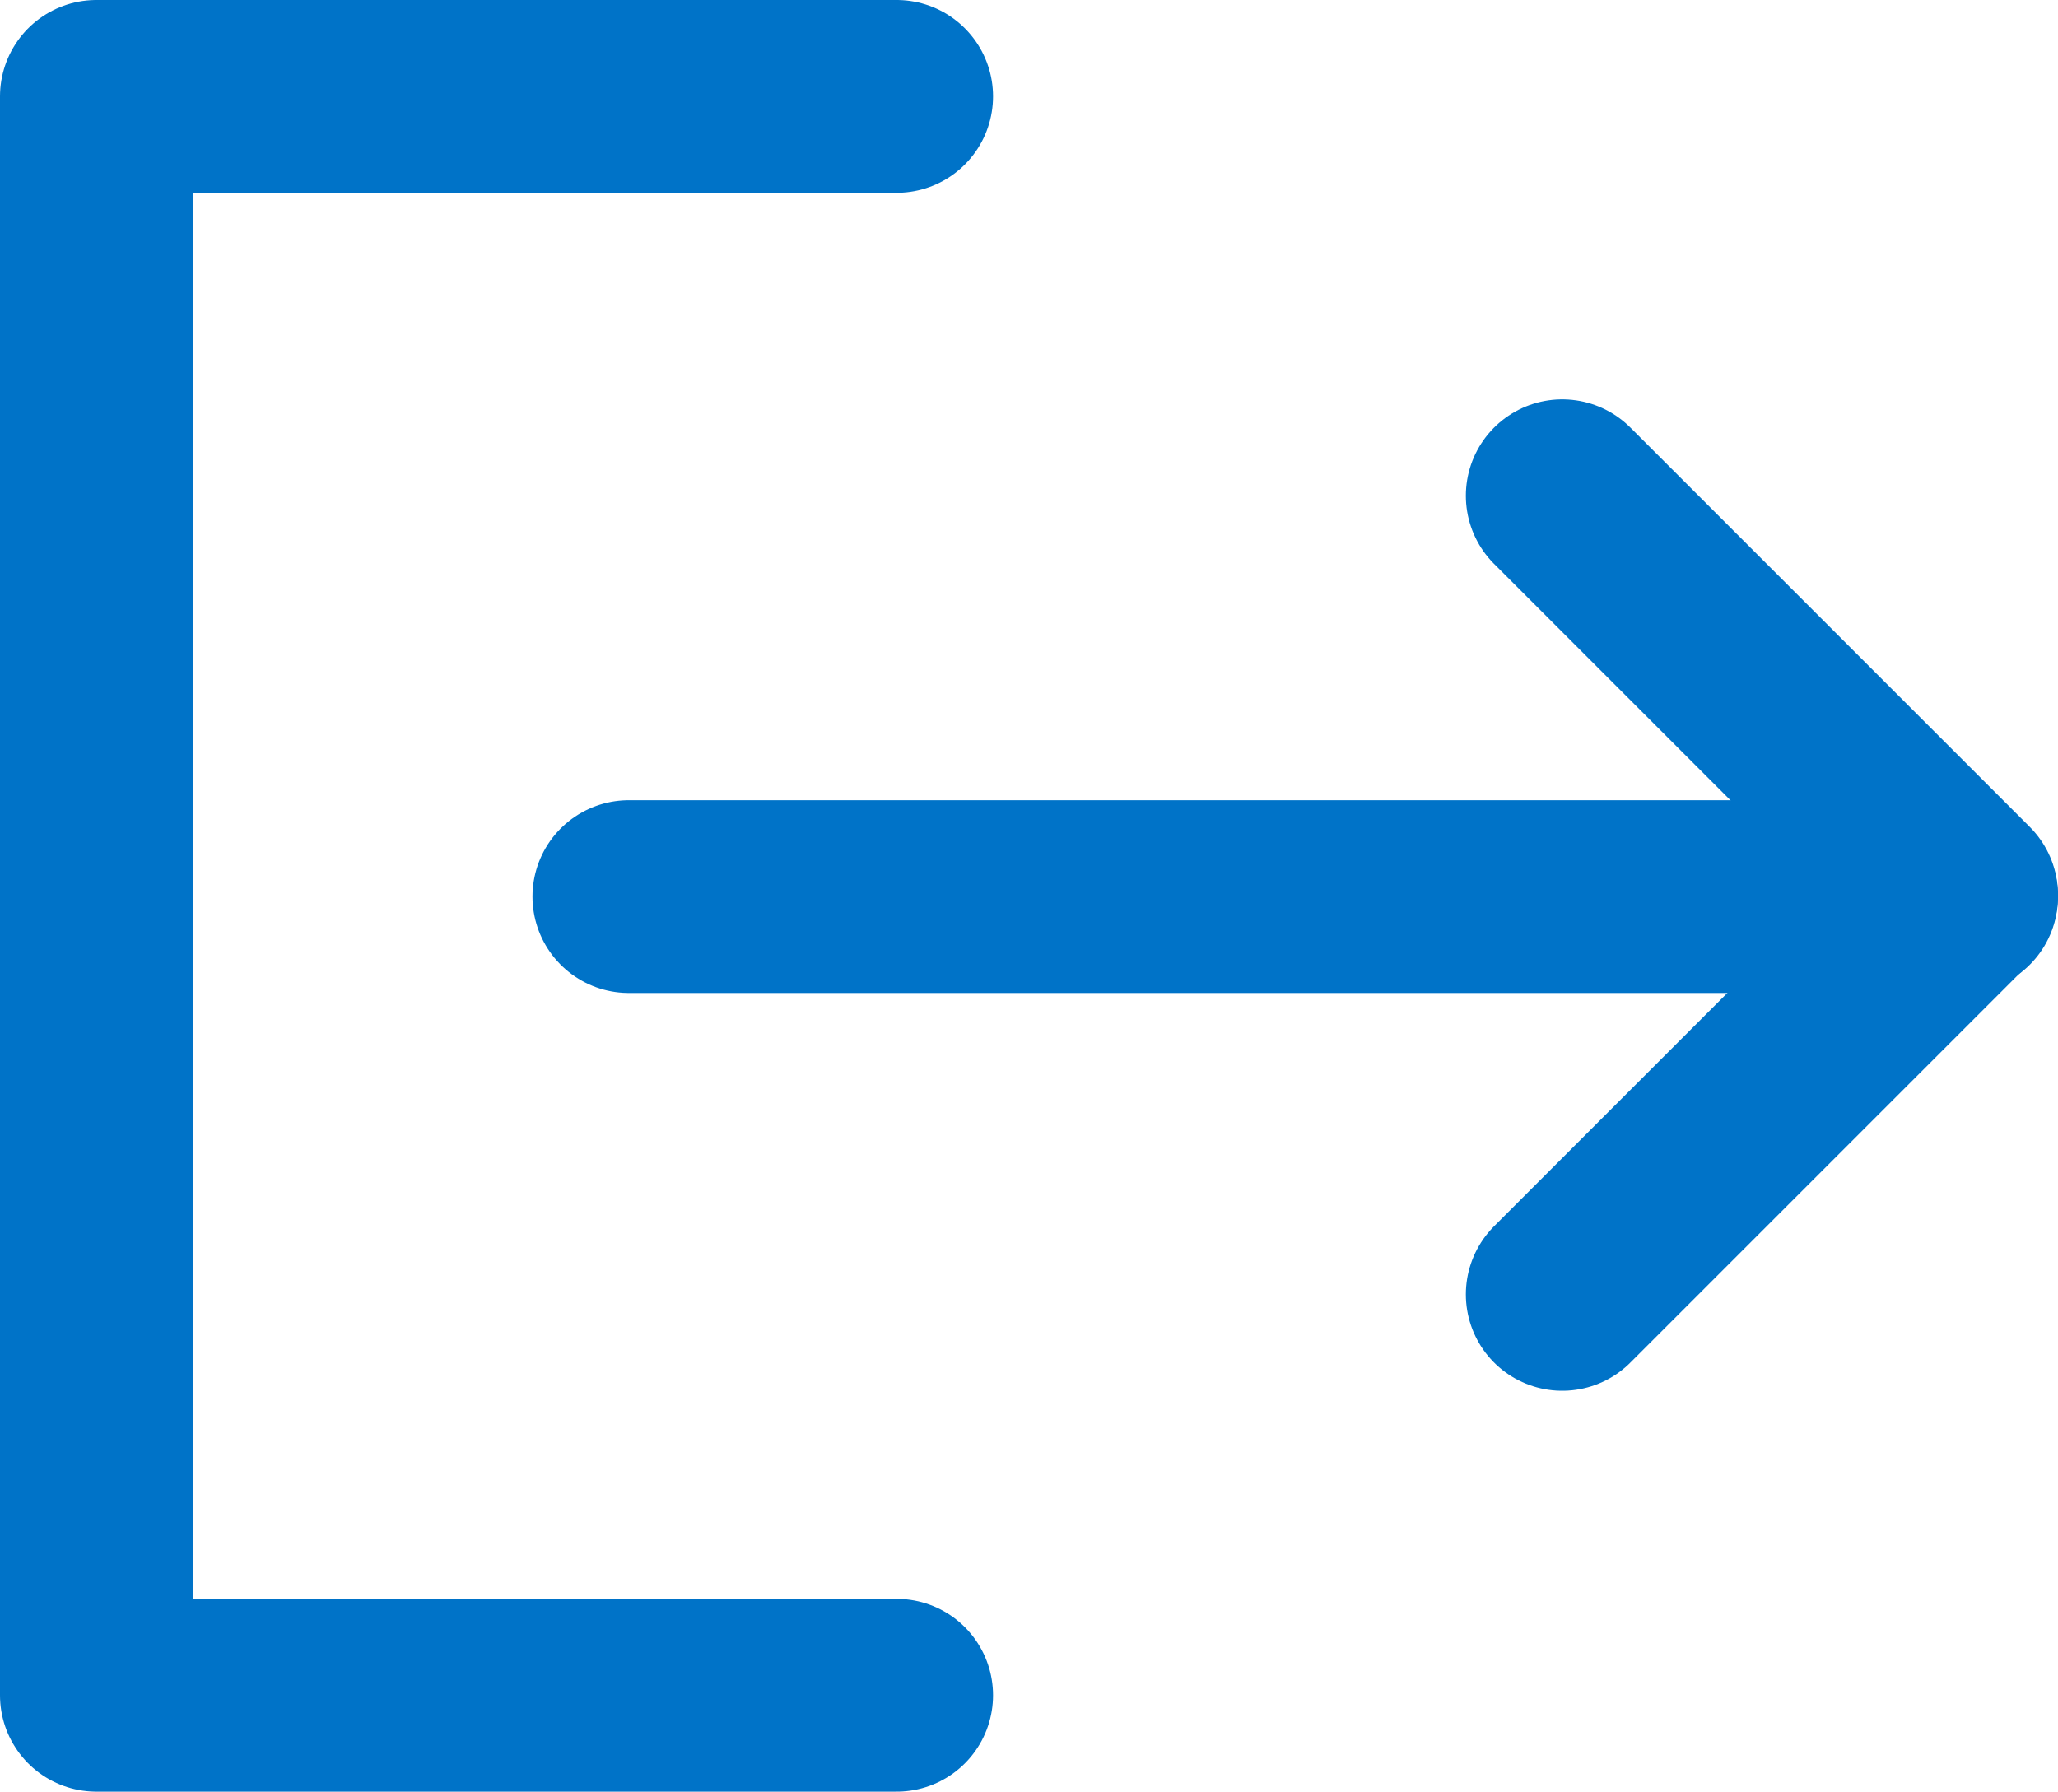 <?xml version="1.0" encoding="UTF-8"?>
<svg id="Layer_2" xmlns="http://www.w3.org/2000/svg" viewBox="0 0 13.45 11.71">
  <defs>
    <style>
      .cls-1 {
        stroke-miterlimit: 10;
      }

      .cls-1, .cls-2 {
        fill: none;
        stroke: #0073c8;
        stroke-linecap: round;
        stroke-width: 1.26px;
      }

      .cls-2 {
        stroke-linejoin: round;
      }
    </style>
  </defs>
  <g id="design">
    <path id="_パス_1669" data-name="パス_1669" class="cls-2" d="M5.86,11.08H.63V.63h5.23"/>
    <g id="_グループ_1577" data-name="グループ_1577">
      <line id="_線_180" data-name="線_180" class="cls-1" x1="12.82" y1="5.86" x2="4.11" y2="5.86"/>
      <path id="_パス_1670" data-name="パス_1670" class="cls-2" d="M10.21,3.24l2.61,2.61-2.61,2.61"/>
    </g>
  </g>
</svg>